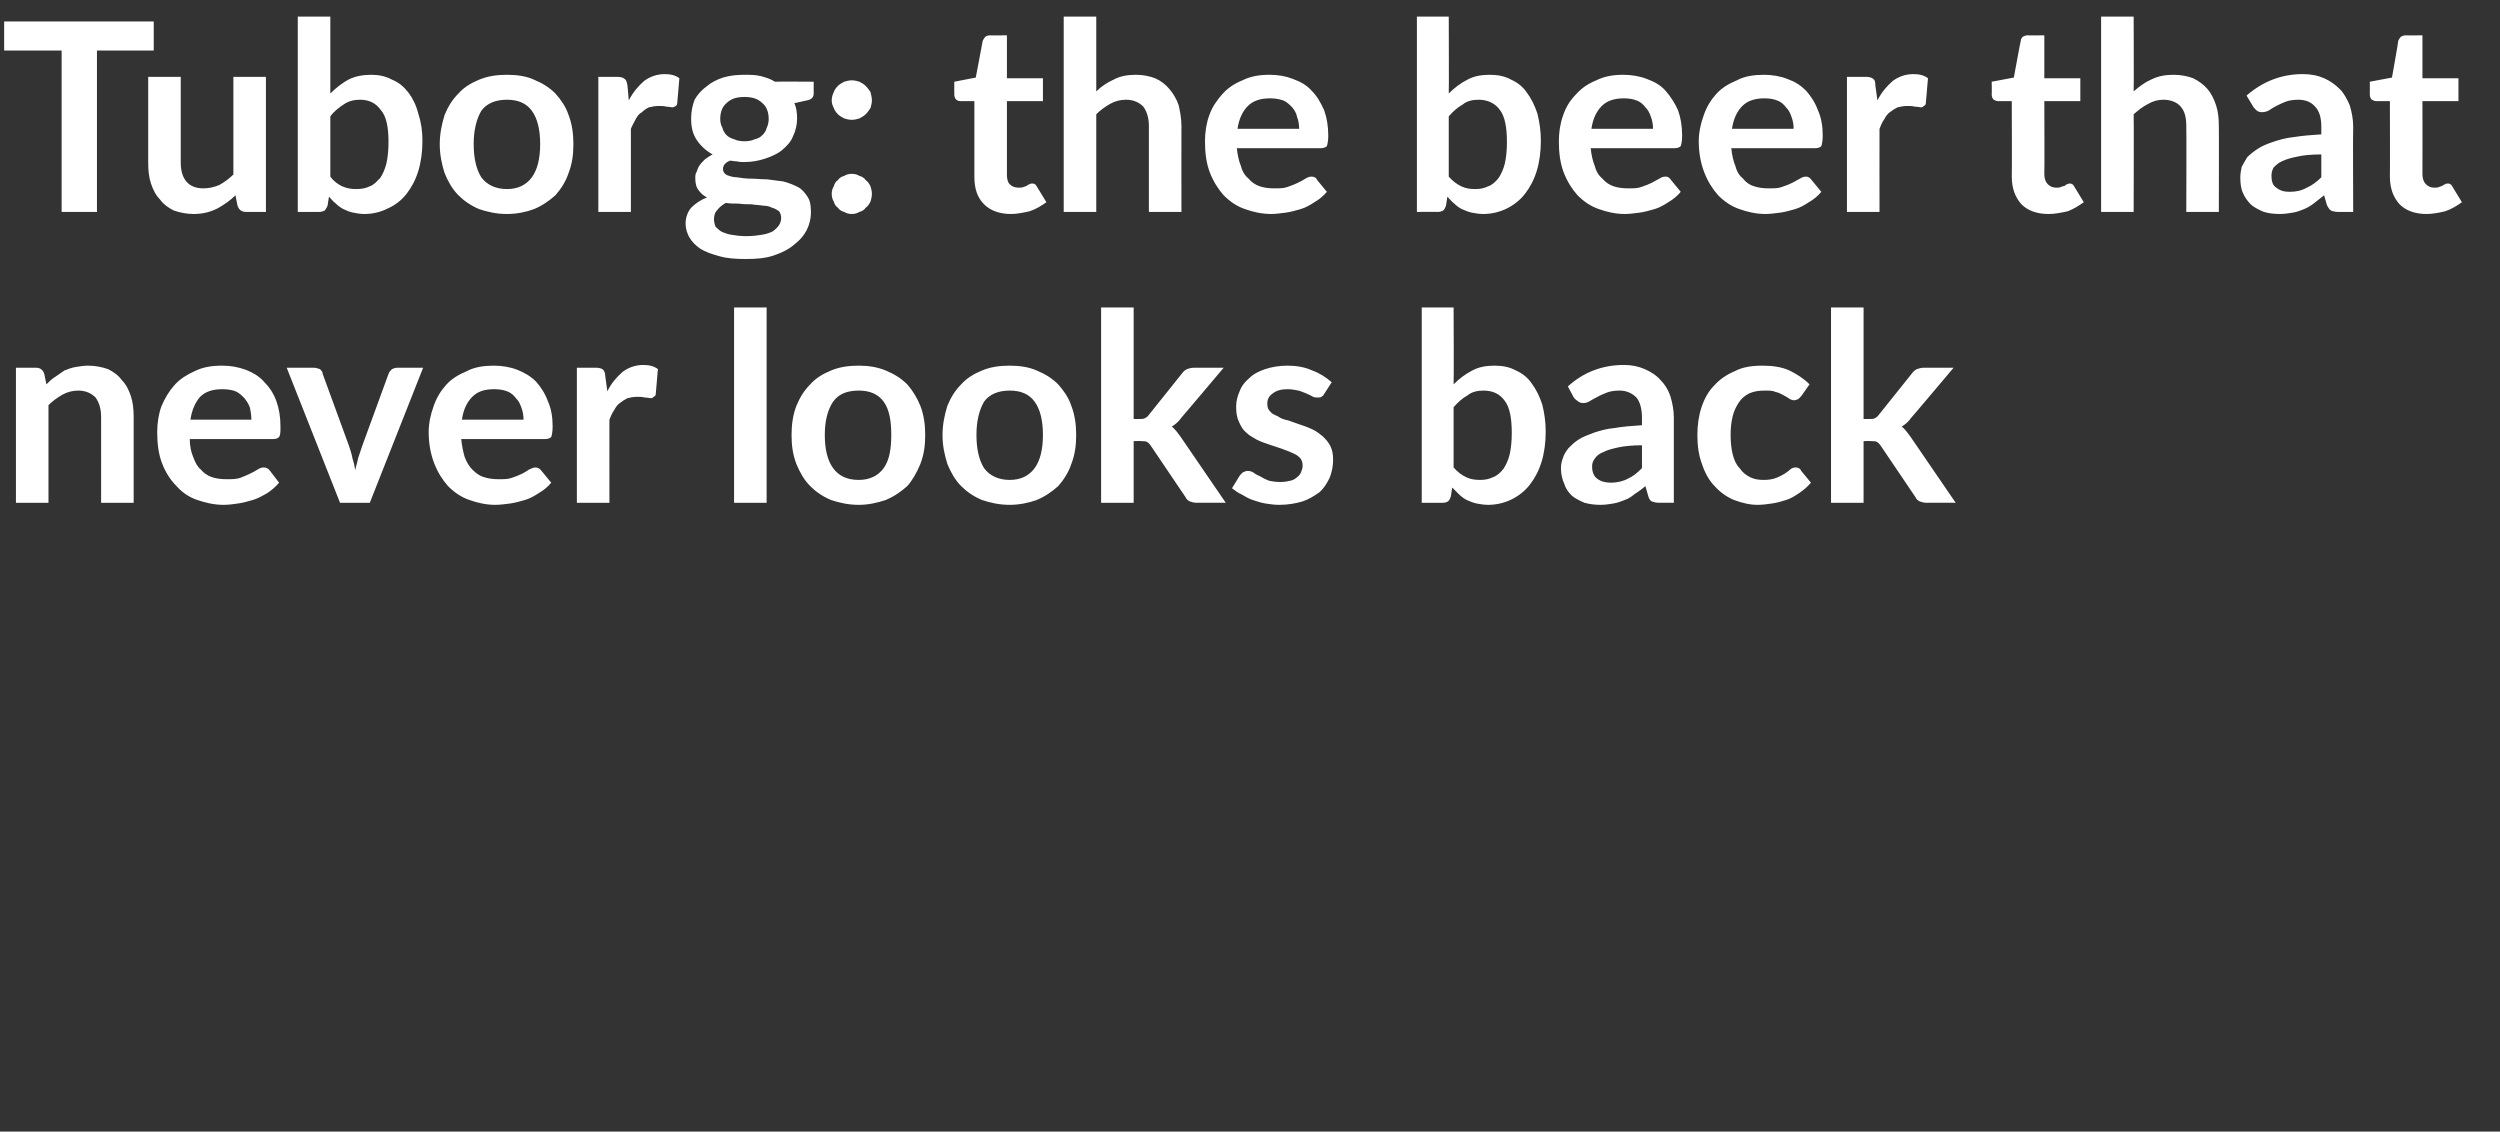 <?xml version="1.0" standalone="no"?><!DOCTYPE svg PUBLIC "-//W3C//DTD SVG 1.1//EN" "http://www.w3.org/Graphics/SVG/1.1/DTD/svg11.dtd"><svg xmlns="http://www.w3.org/2000/svg" version="1.1" width="361px" height="163.4px" viewBox="0 0 361 163.4"><rect x="0" y="0" width="361" height="163.4" fill="#333333" stroke="none"/>  <desc>Tuborg the beer that never looks back</desc>  <defs/>  <g id="Polygon8563">    <path d="M 6.7 55.5 C 7.1 55.1 7.5 54.7 8 54.4 C 8.4 54.1 8.9 53.8 9.3 53.5 C 9.8 53.3 10.3 53.1 10.9 53 C 11.5 52.9 12.1 52.8 12.7 52.8 C 13.8 52.8 14.7 53 15.6 53.3 C 16.4 53.7 17.1 54.2 17.6 54.9 C 18.2 55.5 18.6 56.3 18.9 57.2 C 19.2 58.1 19.3 59.1 19.3 60.2 C 19.3 60.18 19.3 72.6 19.3 72.6 L 14.6 72.6 C 14.6 72.6 14.61 60.18 14.6 60.2 C 14.6 59 14.3 58.1 13.8 57.4 C 13.2 56.8 12.4 56.4 11.3 56.4 C 10.5 56.4 9.7 56.6 9 57 C 8.3 57.4 7.6 57.9 7 58.5 C 7.01 58.49 7 72.6 7 72.6 L 2.3 72.6 L 2.3 53.1 C 2.3 53.1 5.19 53.1 5.2 53.1 C 5.8 53.1 6.2 53.4 6.4 54 C 6.4 54 6.7 55.5 6.7 55.5 Z M 36.3 60.6 C 36.3 60 36.2 59.4 36.1 58.9 C 35.9 58.3 35.6 57.9 35.3 57.5 C 34.9 57.1 34.5 56.7 34 56.5 C 33.5 56.3 32.8 56.2 32.1 56.2 C 30.8 56.2 29.7 56.5 28.9 57.3 C 28.2 58.1 27.7 59.2 27.5 60.6 C 27.5 60.6 36.3 60.6 36.3 60.6 Z M 27.4 63.4 C 27.4 64.4 27.6 65.3 27.9 66 C 28.2 66.8 28.5 67.4 29 67.8 C 29.4 68.3 30 68.7 30.6 68.9 C 31.2 69.1 31.9 69.2 32.7 69.2 C 33.5 69.2 34.1 69.2 34.7 69 C 35.2 68.8 35.7 68.6 36.1 68.4 C 36.5 68.2 36.9 68 37.2 67.8 C 37.5 67.6 37.8 67.5 38.1 67.5 C 38.5 67.5 38.8 67.7 39 68 C 39 68 40.3 69.7 40.3 69.7 C 39.8 70.3 39.2 70.8 38.6 71.2 C 37.9 71.6 37.2 72 36.5 72.2 C 35.8 72.4 35.1 72.6 34.4 72.7 C 33.7 72.8 33 72.9 32.3 72.9 C 30.9 72.9 29.7 72.6 28.5 72.2 C 27.3 71.8 26.3 71.1 25.5 70.2 C 24.6 69.3 23.9 68.2 23.4 66.9 C 22.9 65.6 22.7 64.1 22.7 62.4 C 22.7 61.1 22.9 59.8 23.3 58.7 C 23.8 57.5 24.4 56.5 25.2 55.6 C 26 54.7 27 54.1 28.1 53.6 C 29.3 53 30.6 52.8 32.1 52.8 C 33.3 52.8 34.4 53 35.5 53.4 C 36.5 53.8 37.4 54.3 38.1 55.1 C 38.9 55.9 39.5 56.8 39.9 57.9 C 40.3 59 40.5 60.2 40.5 61.6 C 40.5 62.3 40.5 62.8 40.3 63.1 C 40.1 63.3 39.9 63.4 39.4 63.4 C 39.4 63.4 27.4 63.4 27.4 63.4 Z M 61.1 53.1 L 53.4 72.6 L 49.1 72.6 L 41.4 53.1 C 41.4 53.1 45.28 53.1 45.3 53.1 C 45.6 53.1 45.9 53.2 46.2 53.3 C 46.4 53.5 46.6 53.7 46.6 54 C 46.6 54 50.4 64.4 50.4 64.4 C 50.6 65 50.8 65.6 50.9 66.2 C 51.1 66.8 51.2 67.3 51.3 67.9 C 51.4 67.3 51.6 66.8 51.7 66.2 C 51.9 65.6 52.1 65 52.3 64.4 C 52.3 64.4 56.1 54 56.1 54 C 56.2 53.7 56.4 53.5 56.6 53.3 C 56.8 53.2 57.1 53.1 57.4 53.1 C 57.42 53.1 61.1 53.1 61.1 53.1 Z M 75.6 60.6 C 75.6 60 75.5 59.4 75.3 58.9 C 75.1 58.3 74.9 57.9 74.5 57.5 C 74.2 57.1 73.8 56.7 73.2 56.5 C 72.7 56.3 72.1 56.2 71.4 56.2 C 70 56.2 69 56.5 68.2 57.3 C 67.4 58.1 66.9 59.2 66.7 60.6 C 66.7 60.6 75.6 60.6 75.6 60.6 Z M 66.6 63.4 C 66.7 64.4 66.9 65.3 67.1 66 C 67.4 66.8 67.8 67.4 68.2 67.8 C 68.7 68.3 69.2 68.7 69.9 68.9 C 70.5 69.1 71.2 69.2 72 69.2 C 72.7 69.2 73.4 69.2 73.9 69 C 74.5 68.8 75 68.6 75.4 68.4 C 75.8 68.2 76.1 68 76.4 67.8 C 76.8 67.6 77.1 67.5 77.3 67.5 C 77.7 67.5 78 67.7 78.2 68 C 78.2 68 79.6 69.7 79.6 69.7 C 79.1 70.3 78.5 70.8 77.8 71.2 C 77.2 71.6 76.5 72 75.8 72.2 C 75.1 72.4 74.4 72.6 73.7 72.7 C 72.9 72.8 72.2 72.9 71.5 72.9 C 70.2 72.9 68.9 72.6 67.8 72.2 C 66.6 71.8 65.6 71.1 64.7 70.2 C 63.9 69.3 63.2 68.2 62.7 66.9 C 62.2 65.6 61.9 64.1 61.9 62.4 C 61.9 61.1 62.2 59.8 62.6 58.7 C 63 57.5 63.6 56.5 64.4 55.6 C 65.2 54.7 66.2 54.1 67.4 53.6 C 68.5 53 69.9 52.8 71.3 52.8 C 72.5 52.8 73.7 53 74.7 53.4 C 75.7 53.8 76.6 54.3 77.4 55.1 C 78.1 55.9 78.7 56.8 79.1 57.9 C 79.6 59 79.8 60.2 79.8 61.6 C 79.8 62.3 79.7 62.8 79.6 63.1 C 79.4 63.3 79.1 63.4 78.7 63.4 C 78.7 63.4 66.6 63.4 66.6 63.4 Z M 87.7 56.5 C 88.3 55.3 89.1 54.4 89.9 53.7 C 90.7 53.1 91.7 52.7 92.9 52.7 C 93.8 52.7 94.5 52.9 95 53.3 C 95 53.3 94.7 56.8 94.7 56.8 C 94.7 57.1 94.6 57.2 94.4 57.3 C 94.3 57.4 94.2 57.5 94 57.5 C 93.8 57.5 93.5 57.4 93.1 57.4 C 92.7 57.3 92.4 57.3 92 57.3 C 91.5 57.3 91 57.4 90.6 57.5 C 90.2 57.7 89.9 57.9 89.5 58.2 C 89.2 58.4 88.9 58.8 88.7 59.2 C 88.4 59.6 88.2 60.1 88 60.6 C 87.99 60.58 88 72.6 88 72.6 L 83.3 72.6 L 83.3 53.1 C 83.3 53.1 86.05 53.1 86.1 53.1 C 86.5 53.1 86.9 53.2 87.1 53.4 C 87.2 53.5 87.4 53.8 87.4 54.3 C 87.4 54.3 87.7 56.5 87.7 56.5 Z M 110.7 44.4 L 110.7 72.6 L 106 72.6 L 106 44.4 L 110.7 44.4 Z M 124 52.8 C 125.4 52.8 126.7 53 127.9 53.5 C 129.1 54 130.1 54.6 131 55.5 C 131.8 56.4 132.4 57.4 132.9 58.6 C 133.4 59.9 133.6 61.3 133.6 62.8 C 133.6 64.4 133.4 65.7 132.9 67 C 132.4 68.2 131.8 69.3 131 70.2 C 130.1 71 129.1 71.7 127.9 72.2 C 126.7 72.6 125.4 72.9 124 72.9 C 122.5 72.9 121.2 72.6 120 72.2 C 118.8 71.7 117.8 71 117 70.2 C 116.1 69.3 115.5 68.2 115 67 C 114.5 65.7 114.3 64.4 114.3 62.8 C 114.3 61.3 114.5 59.9 115 58.6 C 115.5 57.4 116.1 56.4 117 55.5 C 117.8 54.6 118.8 54 120 53.5 C 121.2 53 122.5 52.8 124 52.8 Z M 124 69.3 C 125.6 69.3 126.8 68.7 127.6 67.6 C 128.4 66.5 128.7 64.9 128.7 62.8 C 128.7 60.7 128.4 59.1 127.6 58 C 126.8 56.9 125.6 56.4 124 56.4 C 122.3 56.4 121.1 56.9 120.3 58 C 119.5 59.2 119.1 60.8 119.1 62.8 C 119.1 64.9 119.5 66.5 120.3 67.6 C 121.1 68.7 122.3 69.3 124 69.3 Z M 145.8 52.8 C 147.2 52.8 148.6 53 149.7 53.5 C 150.9 54 151.9 54.6 152.8 55.5 C 153.6 56.4 154.3 57.4 154.7 58.6 C 155.2 59.9 155.4 61.3 155.4 62.8 C 155.4 64.4 155.2 65.7 154.7 67 C 154.3 68.2 153.6 69.3 152.8 70.2 C 151.9 71 150.9 71.7 149.7 72.2 C 148.6 72.6 147.2 72.9 145.8 72.9 C 144.3 72.9 143 72.6 141.8 72.2 C 140.6 71.7 139.6 71 138.8 70.2 C 137.9 69.3 137.3 68.2 136.8 67 C 136.4 65.7 136.1 64.4 136.1 62.8 C 136.1 61.3 136.4 59.9 136.8 58.6 C 137.3 57.4 137.9 56.4 138.8 55.5 C 139.6 54.6 140.6 54 141.8 53.5 C 143 53 144.3 52.8 145.8 52.8 Z M 145.8 69.3 C 147.4 69.3 148.6 68.7 149.4 67.6 C 150.2 66.5 150.6 64.9 150.6 62.8 C 150.6 60.7 150.2 59.1 149.4 58 C 148.6 56.9 147.4 56.4 145.8 56.4 C 144.2 56.4 142.9 56.9 142.1 58 C 141.4 59.2 141 60.8 141 62.8 C 141 64.9 141.4 66.5 142.1 67.6 C 142.9 68.7 144.2 69.3 145.8 69.3 Z M 163.7 44.4 L 163.7 60.5 C 163.7 60.5 164.58 60.52 164.6 60.5 C 164.9 60.5 165.1 60.5 165.3 60.4 C 165.5 60.3 165.7 60.2 165.9 59.9 C 165.9 59.9 170.7 53.9 170.7 53.9 C 170.9 53.6 171.2 53.4 171.4 53.3 C 171.7 53.2 172 53.1 172.4 53.1 C 172.37 53.1 176.7 53.1 176.7 53.1 C 176.7 53.1 170.6 60.33 170.6 60.3 C 170.2 60.9 169.7 61.3 169.2 61.6 C 169.5 61.8 169.7 62.1 169.9 62.3 C 170.1 62.6 170.3 62.8 170.5 63.1 C 170.51 63.13 177 72.6 177 72.6 C 177 72.6 172.77 72.59 172.8 72.6 C 172.4 72.6 172.1 72.5 171.8 72.4 C 171.6 72.3 171.3 72.1 171.2 71.8 C 171.2 71.8 166.2 64.4 166.2 64.4 C 166 64.1 165.8 63.9 165.6 63.8 C 165.4 63.7 165.1 63.7 164.8 63.7 C 164.77 63.66 163.7 63.7 163.7 63.7 L 163.7 72.6 L 159 72.6 L 159 44.4 L 163.7 44.4 Z M 191.2 56.9 C 191.1 57.1 191 57.2 190.8 57.3 C 190.7 57.4 190.5 57.4 190.3 57.4 C 190.1 57.4 189.8 57.4 189.6 57.3 C 189.3 57.1 189 57 188.6 56.8 C 188.3 56.7 187.9 56.5 187.5 56.4 C 187 56.3 186.5 56.2 185.9 56.2 C 185 56.2 184.3 56.4 183.8 56.8 C 183.2 57.2 183 57.7 183 58.3 C 183 58.8 183.1 59.1 183.4 59.4 C 183.6 59.7 184 59.9 184.5 60.1 C 184.9 60.4 185.4 60.6 186 60.7 C 186.6 60.9 187.1 61.1 187.7 61.3 C 188.3 61.5 188.9 61.7 189.5 62 C 190 62.2 190.5 62.6 191 63 C 191.4 63.4 191.8 63.8 192.1 64.4 C 192.4 65 192.5 65.6 192.5 66.4 C 192.5 67.4 192.3 68.2 192 69 C 191.6 69.8 191.2 70.5 190.5 71.1 C 189.8 71.6 189 72.1 188.1 72.4 C 187.1 72.7 186 72.9 184.7 72.9 C 184 72.9 183.4 72.8 182.7 72.7 C 182.1 72.6 181.5 72.4 180.9 72.2 C 180.3 72 179.8 71.7 179.3 71.4 C 178.8 71.2 178.3 70.8 177.9 70.5 C 177.9 70.5 179 68.7 179 68.7 C 179.2 68.5 179.3 68.3 179.5 68.2 C 179.7 68.1 179.9 68 180.2 68 C 180.5 68 180.8 68.1 181.1 68.3 C 181.3 68.5 181.6 68.6 182 68.8 C 182.3 69 182.7 69.2 183.2 69.4 C 183.6 69.5 184.2 69.6 184.9 69.6 C 185.5 69.6 186 69.5 186.4 69.4 C 186.8 69.3 187.1 69.1 187.3 68.9 C 187.6 68.7 187.8 68.4 187.9 68.1 C 188 67.8 188.1 67.6 188.1 67.3 C 188.1 66.8 188 66.4 187.7 66.1 C 187.4 65.8 187.1 65.6 186.6 65.4 C 186.2 65.2 185.6 65 185.1 64.8 C 184.5 64.6 183.9 64.4 183.3 64.2 C 182.7 64 182.1 63.8 181.5 63.5 C 181 63.2 180.4 62.9 180 62.5 C 179.5 62.1 179.2 61.6 178.9 60.9 C 178.6 60.3 178.5 59.6 178.5 58.7 C 178.5 57.9 178.7 57.2 179 56.5 C 179.3 55.7 179.8 55.1 180.4 54.6 C 181 54 181.8 53.6 182.7 53.3 C 183.6 53 184.7 52.8 185.9 52.8 C 187.2 52.8 188.4 53 189.5 53.5 C 190.6 53.9 191.5 54.5 192.3 55.2 C 192.3 55.2 191.2 56.9 191.2 56.9 Z M 209.9 67.5 C 210.5 68.2 211.1 68.6 211.7 68.9 C 212.3 69.2 213 69.3 213.7 69.3 C 214.4 69.3 215 69.2 215.6 68.9 C 216.2 68.7 216.7 68.2 217.1 67.7 C 217.5 67.1 217.8 66.4 218 65.6 C 218.2 64.7 218.3 63.7 218.3 62.5 C 218.3 60.4 218 58.8 217.3 57.9 C 216.6 56.9 215.6 56.4 214.2 56.4 C 213.3 56.4 212.5 56.6 211.9 57.1 C 211.2 57.5 210.6 58 209.9 58.8 C 209.9 58.8 209.9 67.5 209.9 67.5 Z M 209.9 55.5 C 210.7 54.7 211.6 54 212.6 53.5 C 213.5 53 214.6 52.8 215.8 52.8 C 217 52.8 218 53 218.9 53.5 C 219.8 53.9 220.6 54.5 221.2 55.4 C 221.8 56.2 222.3 57.2 222.7 58.4 C 223 59.6 223.2 60.9 223.2 62.3 C 223.2 63.9 223 65.4 222.6 66.7 C 222.2 68 221.6 69.1 220.9 70 C 220.2 70.9 219.3 71.6 218.3 72.1 C 217.3 72.6 216.1 72.9 214.9 72.9 C 214.3 72.9 213.7 72.8 213.2 72.7 C 212.7 72.6 212.3 72.4 211.8 72.2 C 211.4 72 211 71.7 210.7 71.4 C 210.4 71.1 210 70.7 209.7 70.4 C 209.7 70.4 209.5 71.7 209.5 71.7 C 209.4 72 209.3 72.2 209.1 72.4 C 208.9 72.5 208.7 72.6 208.4 72.6 C 208.35 72.59 205.3 72.6 205.3 72.6 L 205.3 44.4 L 209.9 44.4 C 209.9 44.4 209.95 55.49 209.9 55.5 Z M 237.1 64.3 C 235.8 64.3 234.6 64.4 233.7 64.6 C 232.8 64.8 232 65 231.5 65.3 C 230.9 65.5 230.5 65.9 230.3 66.2 C 230 66.6 229.9 66.9 229.9 67.4 C 229.9 68.2 230.2 68.8 230.6 69.1 C 231.1 69.5 231.8 69.7 232.6 69.7 C 233.5 69.7 234.4 69.5 235.1 69.1 C 235.8 68.8 236.4 68.3 237.1 67.6 C 237.1 67.6 237.1 64.3 237.1 64.3 Z M 226.4 55.8 C 228.6 53.8 231.3 52.7 234.5 52.7 C 235.6 52.7 236.6 52.9 237.5 53.3 C 238.4 53.7 239.2 54.2 239.8 54.9 C 240.4 55.5 240.9 56.3 241.2 57.2 C 241.5 58.2 241.7 59.2 241.7 60.3 C 241.7 60.28 241.7 72.6 241.7 72.6 C 241.7 72.6 239.57 72.59 239.6 72.6 C 239.1 72.6 238.8 72.5 238.5 72.4 C 238.3 72.3 238.1 72 238 71.6 C 238 71.6 237.6 70.2 237.6 70.2 C 237.1 70.6 236.6 71 236.1 71.3 C 235.6 71.7 235.2 72 234.6 72.2 C 234.1 72.4 233.6 72.6 233 72.7 C 232.4 72.8 231.8 72.9 231.1 72.9 C 230.3 72.9 229.5 72.8 228.8 72.6 C 228.1 72.3 227.5 72 227 71.6 C 226.5 71.1 226.1 70.6 225.9 69.9 C 225.6 69.3 225.4 68.5 225.4 67.6 C 225.4 67.1 225.5 66.6 225.7 66.1 C 225.8 65.7 226.1 65.2 226.5 64.7 C 226.9 64.3 227.3 63.9 227.9 63.5 C 228.5 63.1 229.3 62.8 230.1 62.5 C 231 62.2 232 61.9 233.2 61.8 C 234.3 61.6 235.6 61.5 237.1 61.4 C 237.1 61.4 237.1 60.3 237.1 60.3 C 237.1 59 236.8 58 236.3 57.4 C 235.7 56.8 234.9 56.4 233.9 56.4 C 233.1 56.4 232.5 56.5 232 56.7 C 231.5 56.9 231 57.1 230.7 57.3 C 230.3 57.5 229.9 57.7 229.6 57.9 C 229.3 58.1 229 58.2 228.6 58.2 C 228.3 58.2 228 58.1 227.8 57.9 C 227.5 57.7 227.3 57.5 227.2 57.3 C 227.2 57.3 226.4 55.8 226.4 55.8 Z M 260.1 57.2 C 259.9 57.4 259.8 57.5 259.7 57.6 C 259.5 57.7 259.3 57.8 259.1 57.8 C 258.8 57.8 258.6 57.7 258.4 57.6 C 258.2 57.4 257.9 57.3 257.6 57.1 C 257.2 56.9 256.9 56.7 256.4 56.6 C 256 56.4 255.5 56.4 254.8 56.4 C 254 56.4 253.3 56.5 252.6 56.8 C 252 57.1 251.5 57.5 251.1 58.1 C 250.7 58.7 250.4 59.3 250.2 60.1 C 250 60.9 249.9 61.8 249.9 62.8 C 249.9 63.8 250 64.8 250.2 65.6 C 250.4 66.4 250.7 67.1 251.2 67.6 C 251.6 68.2 252.1 68.6 252.7 68.9 C 253.3 69.2 253.9 69.3 254.7 69.3 C 255.4 69.3 256 69.2 256.5 69 C 257 68.8 257.4 68.6 257.7 68.4 C 258 68.2 258.3 68 258.5 67.8 C 258.7 67.6 259 67.5 259.3 67.5 C 259.7 67.5 260 67.7 260.1 68 C 260.1 68 261.5 69.7 261.5 69.7 C 261 70.3 260.4 70.8 259.8 71.2 C 259.2 71.6 258.6 72 257.9 72.2 C 257.3 72.4 256.6 72.6 255.9 72.7 C 255.2 72.8 254.5 72.9 253.8 72.9 C 252.6 72.9 251.5 72.6 250.4 72.2 C 249.4 71.8 248.4 71.1 247.6 70.2 C 246.8 69.4 246.2 68.3 245.8 67.1 C 245.3 65.8 245.1 64.4 245.1 62.8 C 245.1 61.4 245.3 60 245.7 58.8 C 246.1 57.6 246.7 56.5 247.5 55.7 C 248.3 54.8 249.3 54.1 250.5 53.6 C 251.6 53 253 52.8 254.5 52.8 C 256 52.8 257.3 53 258.4 53.5 C 259.4 54 260.4 54.6 261.3 55.5 C 261.3 55.5 260.1 57.2 260.1 57.2 Z M 269.1 44.4 L 269.1 60.5 C 269.1 60.5 269.99 60.52 270 60.5 C 270.3 60.5 270.6 60.5 270.7 60.4 C 270.9 60.3 271.1 60.2 271.3 59.9 C 271.3 59.9 276.1 53.9 276.1 53.9 C 276.3 53.6 276.6 53.4 276.8 53.3 C 277.1 53.2 277.4 53.1 277.8 53.1 C 277.78 53.1 282.1 53.1 282.1 53.1 C 282.1 53.1 276.01 60.33 276 60.3 C 275.6 60.9 275.1 61.3 274.6 61.6 C 274.9 61.8 275.1 62.1 275.3 62.3 C 275.5 62.6 275.7 62.8 275.9 63.1 C 275.92 63.13 282.4 72.6 282.4 72.6 C 282.4 72.6 278.18 72.59 278.2 72.6 C 277.8 72.6 277.5 72.5 277.2 72.4 C 277 72.3 276.7 72.1 276.6 71.8 C 276.6 71.8 271.6 64.4 271.6 64.4 C 271.4 64.1 271.2 63.9 271 63.8 C 270.8 63.7 270.6 63.7 270.2 63.7 C 270.18 63.66 269.1 63.7 269.1 63.7 L 269.1 72.6 L 264.4 72.6 L 264.4 44.4 L 269.1 44.4 Z " stroke="none" fill="#fff"/>  </g>  <g id="Polygon8562">    <path d="M 22.2 7.3 L 14 7.3 L 14 30.6 L 8.9 30.6 L 8.9 7.3 L 0.6 7.3 L 0.6 3.1 L 22.2 3.1 L 22.2 7.3 Z M 38.4 11.1 L 38.4 30.6 C 38.4 30.6 35.51 30.59 35.5 30.6 C 34.9 30.6 34.5 30.3 34.3 29.7 C 34.3 29.7 34 28.2 34 28.2 C 33.2 29 32.3 29.6 31.4 30.1 C 30.4 30.6 29.3 30.9 28 30.9 C 26.9 30.9 26 30.7 25.1 30.4 C 24.3 30 23.6 29.5 23.1 28.8 C 22.5 28.2 22.1 27.4 21.8 26.5 C 21.5 25.6 21.4 24.6 21.4 23.5 C 21.39 23.48 21.4 11.1 21.4 11.1 L 26.1 11.1 C 26.1 11.1 26.09 23.48 26.1 23.5 C 26.1 24.7 26.4 25.6 26.9 26.2 C 27.5 26.9 28.3 27.2 29.4 27.2 C 30.2 27.2 31 27 31.7 26.7 C 32.4 26.3 33.1 25.8 33.7 25.2 C 33.69 25.19 33.7 11.1 33.7 11.1 L 38.4 11.1 Z M 47.7 25.5 C 48.2 26.2 48.8 26.6 49.4 26.9 C 50.1 27.2 50.7 27.3 51.4 27.3 C 52.2 27.3 52.8 27.2 53.4 26.9 C 54 26.7 54.4 26.2 54.9 25.7 C 55.3 25.1 55.6 24.4 55.8 23.6 C 56 22.7 56.1 21.7 56.1 20.5 C 56.1 18.4 55.8 16.8 55 15.9 C 54.3 14.9 53.3 14.4 52 14.4 C 51.1 14.4 50.3 14.6 49.6 15.1 C 49 15.5 48.3 16 47.7 16.8 C 47.7 16.8 47.7 25.5 47.7 25.5 Z M 47.7 13.5 C 48.5 12.7 49.4 12 50.3 11.5 C 51.3 11 52.4 10.8 53.6 10.8 C 54.7 10.8 55.7 11 56.6 11.5 C 57.6 11.9 58.3 12.5 59 13.4 C 59.6 14.2 60.1 15.2 60.4 16.4 C 60.8 17.6 61 18.9 61 20.3 C 61 21.9 60.8 23.4 60.4 24.7 C 60 26 59.4 27.1 58.7 28 C 58 28.9 57.1 29.6 56 30.1 C 55 30.6 53.9 30.9 52.6 30.9 C 52 30.9 51.5 30.8 51 30.7 C 50.5 30.6 50 30.4 49.6 30.2 C 49.2 30 48.8 29.7 48.5 29.4 C 48.1 29.1 47.8 28.7 47.5 28.4 C 47.5 28.4 47.3 29.7 47.3 29.7 C 47.2 30 47 30.2 46.9 30.4 C 46.7 30.5 46.4 30.6 46.1 30.6 C 46.11 30.59 43 30.6 43 30.6 L 43 2.4 L 47.7 2.4 C 47.7 2.4 47.71 13.49 47.7 13.5 Z M 73.2 10.8 C 74.7 10.8 76 11 77.1 11.5 C 78.3 12 79.3 12.6 80.2 13.5 C 81 14.4 81.7 15.4 82.1 16.6 C 82.6 17.9 82.8 19.3 82.8 20.8 C 82.8 22.4 82.6 23.7 82.1 25 C 81.7 26.2 81 27.3 80.2 28.2 C 79.3 29 78.3 29.7 77.1 30.2 C 76 30.6 74.7 30.9 73.2 30.9 C 71.7 30.9 70.4 30.6 69.2 30.2 C 68 29.7 67 29 66.2 28.2 C 65.3 27.3 64.7 26.2 64.2 25 C 63.8 23.7 63.5 22.4 63.5 20.8 C 63.5 19.3 63.8 17.9 64.2 16.6 C 64.7 15.4 65.3 14.4 66.2 13.5 C 67 12.6 68 12 69.2 11.5 C 70.4 11 71.7 10.8 73.2 10.8 Z M 73.2 27.3 C 74.8 27.3 76 26.7 76.8 25.6 C 77.6 24.5 78 22.9 78 20.8 C 78 18.7 77.6 17.1 76.8 16 C 76 14.9 74.8 14.4 73.2 14.4 C 71.6 14.4 70.3 14.9 69.5 16 C 68.8 17.2 68.4 18.8 68.4 20.8 C 68.4 22.9 68.8 24.5 69.5 25.6 C 70.3 26.7 71.6 27.3 73.2 27.3 Z M 90.8 14.5 C 91.4 13.3 92.2 12.4 93 11.7 C 93.8 11.1 94.8 10.7 96 10.7 C 96.9 10.7 97.6 10.9 98.1 11.3 C 98.1 11.3 97.8 14.8 97.8 14.8 C 97.8 15.1 97.7 15.2 97.6 15.3 C 97.4 15.4 97.3 15.5 97.1 15.5 C 96.9 15.5 96.6 15.4 96.2 15.4 C 95.9 15.3 95.5 15.3 95.1 15.3 C 94.6 15.3 94.2 15.4 93.7 15.5 C 93.3 15.7 93 15.9 92.7 16.2 C 92.3 16.4 92 16.8 91.8 17.2 C 91.6 17.6 91.3 18.1 91.1 18.6 C 91.1 18.58 91.1 30.6 91.1 30.6 L 86.4 30.6 L 86.4 11.1 C 86.4 11.1 89.17 11.1 89.2 11.1 C 89.6 11.1 90 11.2 90.2 11.4 C 90.4 11.5 90.5 11.8 90.6 12.3 C 90.6 12.3 90.8 14.5 90.8 14.5 Z M 107.5 20.4 C 108.1 20.4 108.6 20.3 109 20.1 C 109.5 20 109.8 19.8 110.1 19.5 C 110.4 19.2 110.6 18.9 110.7 18.5 C 110.9 18.1 111 17.6 111 17.2 C 111 16.2 110.7 15.4 110.1 14.9 C 109.5 14.3 108.7 14 107.5 14 C 106.3 14 105.5 14.3 104.9 14.9 C 104.3 15.4 104 16.2 104 17.2 C 104 17.6 104.1 18.1 104.3 18.4 C 104.4 18.8 104.6 19.2 104.9 19.5 C 105.2 19.8 105.6 20 106 20.1 C 106.4 20.3 106.9 20.4 107.5 20.4 Z M 112.8 31.5 C 112.8 31.1 112.7 30.8 112.5 30.5 C 112.2 30.3 111.9 30.1 111.5 30 C 111.1 29.8 110.7 29.7 110.2 29.7 C 109.6 29.6 109.1 29.6 108.5 29.5 C 107.9 29.5 107.3 29.5 106.7 29.4 C 106 29.4 105.4 29.4 104.8 29.3 C 104.3 29.6 103.9 29.9 103.6 30.3 C 103.2 30.7 103.1 31.2 103.1 31.7 C 103.1 32 103.2 32.4 103.3 32.7 C 103.5 32.9 103.8 33.2 104.1 33.4 C 104.5 33.6 105 33.8 105.6 33.9 C 106.2 34 106.9 34.1 107.8 34.1 C 108.7 34.1 109.4 34 110 33.9 C 110.7 33.8 111.2 33.6 111.6 33.4 C 112 33.1 112.3 32.8 112.5 32.5 C 112.7 32.2 112.8 31.8 112.8 31.5 Z M 117.5 11.8 C 117.5 11.8 117.48 13.51 117.5 13.5 C 117.5 14.1 117.1 14.4 116.5 14.5 C 116.5 14.5 114.7 14.9 114.7 14.9 C 115 15.5 115.1 16.3 115.1 17.1 C 115.1 18 114.9 18.9 114.5 19.7 C 114.2 20.5 113.6 21.1 112.9 21.7 C 112.3 22.2 111.4 22.6 110.5 22.9 C 109.6 23.2 108.6 23.4 107.5 23.4 C 107.1 23.4 106.8 23.4 106.4 23.3 C 106 23.3 105.7 23.2 105.4 23.2 C 104.7 23.5 104.4 23.9 104.4 24.4 C 104.4 24.8 104.6 25.1 105 25.3 C 105.3 25.4 105.8 25.6 106.4 25.6 C 107 25.7 107.7 25.8 108.5 25.8 C 109.2 25.8 110 25.9 110.8 25.9 C 111.6 26 112.4 26.1 113.1 26.2 C 113.9 26.4 114.6 26.7 115.2 27 C 115.8 27.3 116.2 27.8 116.6 28.4 C 117 29 117.1 29.7 117.1 30.7 C 117.1 31.5 116.9 32.4 116.5 33.2 C 116.1 34 115.5 34.7 114.7 35.3 C 113.9 36 112.9 36.5 111.7 36.9 C 110.5 37.3 109.2 37.4 107.7 37.4 C 106.2 37.4 104.9 37.3 103.9 37 C 102.8 36.7 101.9 36.4 101.1 35.9 C 100.4 35.4 99.9 34.9 99.5 34.2 C 99.2 33.6 99 33 99 32.3 C 99 31.4 99.3 30.6 99.8 30 C 100.4 29.4 101.1 28.9 102.1 28.5 C 101.6 28.3 101.2 27.9 100.9 27.5 C 100.5 27 100.4 26.4 100.4 25.7 C 100.4 25.4 100.4 25.1 100.6 24.8 C 100.7 24.5 100.8 24.2 101 23.9 C 101.2 23.6 101.5 23.3 101.8 23 C 102.1 22.8 102.5 22.5 102.9 22.3 C 102 21.8 101.2 21.1 100.6 20.2 C 100 19.3 99.8 18.3 99.8 17.1 C 99.8 16.1 100 15.2 100.3 14.4 C 100.7 13.7 101.3 13 102 12.5 C 102.7 11.9 103.5 11.5 104.4 11.2 C 105.4 10.9 106.4 10.8 107.5 10.8 C 108.3 10.8 109.1 10.8 109.9 11 C 110.6 11.2 111.3 11.4 111.9 11.8 C 111.87 11.76 117.5 11.8 117.5 11.8 Z M 120.1 28 C 120.1 27.6 120.2 27.2 120.4 26.9 C 120.5 26.5 120.7 26.2 121 26 C 121.2 25.7 121.5 25.5 121.9 25.4 C 122.2 25.2 122.6 25.1 123 25.1 C 123.4 25.1 123.8 25.2 124.1 25.4 C 124.5 25.5 124.8 25.7 125 26 C 125.3 26.2 125.5 26.5 125.7 26.9 C 125.8 27.2 125.9 27.6 125.9 28 C 125.9 28.4 125.8 28.8 125.7 29.1 C 125.5 29.5 125.3 29.8 125 30 C 124.8 30.3 124.5 30.5 124.1 30.6 C 123.8 30.8 123.4 30.9 123 30.9 C 122.6 30.9 122.2 30.8 121.9 30.6 C 121.5 30.5 121.2 30.3 121 30 C 120.7 29.8 120.5 29.5 120.4 29.1 C 120.2 28.8 120.1 28.4 120.1 28 Z M 120.1 14.5 C 120.1 14.1 120.2 13.7 120.4 13.3 C 120.5 13 120.7 12.7 121 12.4 C 121.2 12.2 121.5 12 121.9 11.8 C 122.2 11.7 122.6 11.6 123 11.6 C 123.4 11.6 123.8 11.7 124.1 11.8 C 124.5 12 124.8 12.2 125 12.4 C 125.3 12.7 125.5 13 125.7 13.3 C 125.8 13.7 125.9 14.1 125.9 14.5 C 125.9 14.9 125.8 15.2 125.7 15.6 C 125.5 15.9 125.3 16.2 125 16.5 C 124.8 16.7 124.5 16.9 124.1 17.1 C 123.8 17.2 123.4 17.3 123 17.3 C 122.6 17.3 122.2 17.2 121.9 17.1 C 121.5 16.9 121.2 16.7 121 16.5 C 120.7 16.2 120.5 15.9 120.4 15.6 C 120.2 15.2 120.1 14.9 120.1 14.5 Z M 146 30.9 C 144.3 30.9 143 30.4 142.1 29.5 C 141.1 28.5 140.7 27.2 140.7 25.5 C 140.69 25.5 140.7 14.6 140.7 14.6 C 140.7 14.6 138.7 14.61 138.7 14.6 C 138.4 14.6 138.2 14.5 138.1 14.4 C 137.9 14.2 137.8 14 137.8 13.6 C 137.79 13.62 137.8 11.8 137.8 11.8 L 140.9 11.2 C 140.9 11.2 141.91 5.93 141.9 5.9 C 142 5.7 142.1 5.5 142.3 5.3 C 142.4 5.2 142.7 5.1 143 5.1 C 142.95 5.13 145.4 5.1 145.4 5.1 L 145.4 11.3 L 150.6 11.3 L 150.6 14.6 L 145.4 14.6 C 145.4 14.6 145.39 25.17 145.4 25.2 C 145.4 25.8 145.5 26.3 145.8 26.6 C 146.1 26.9 146.5 27.1 147.1 27.1 C 147.3 27.1 147.6 27.1 147.8 27 C 148 26.9 148.2 26.9 148.3 26.8 C 148.4 26.7 148.6 26.6 148.7 26.6 C 148.8 26.5 148.9 26.5 149 26.5 C 149.2 26.5 149.3 26.5 149.4 26.6 C 149.5 26.6 149.6 26.7 149.7 26.9 C 149.7 26.9 151.1 29.2 151.1 29.2 C 150.4 29.7 149.6 30.2 148.7 30.5 C 147.8 30.7 146.9 30.9 146 30.9 Z M 158.3 13.2 C 159 12.5 159.9 11.9 160.8 11.5 C 161.7 11 162.8 10.8 164 10.8 C 165.1 10.8 166 11 166.8 11.3 C 167.7 11.7 168.3 12.2 168.9 12.9 C 169.4 13.5 169.9 14.3 170.2 15.2 C 170.4 16.1 170.6 17.1 170.6 18.2 C 170.58 18.18 170.6 30.6 170.6 30.6 L 165.9 30.6 C 165.9 30.6 165.89 18.18 165.9 18.2 C 165.9 17 165.6 16.1 165.1 15.4 C 164.5 14.8 163.7 14.4 162.6 14.4 C 161.8 14.4 161 14.6 160.3 15 C 159.6 15.4 158.9 15.9 158.3 16.5 C 158.29 16.49 158.3 30.6 158.3 30.6 L 153.6 30.6 L 153.6 2.4 L 158.3 2.4 C 158.3 2.4 158.29 13.19 158.3 13.2 Z M 187.6 18.6 C 187.6 18 187.5 17.4 187.3 16.9 C 187.2 16.3 186.9 15.9 186.6 15.5 C 186.2 15.1 185.8 14.7 185.3 14.5 C 184.7 14.3 184.1 14.2 183.4 14.2 C 182.1 14.2 181 14.5 180.2 15.3 C 179.4 16.1 178.9 17.2 178.7 18.6 C 178.7 18.6 187.6 18.6 187.6 18.6 Z M 178.6 21.4 C 178.7 22.4 178.9 23.3 179.2 24 C 179.4 24.8 179.8 25.4 180.3 25.8 C 180.7 26.3 181.3 26.7 181.9 26.9 C 182.5 27.1 183.2 27.2 184 27.2 C 184.7 27.2 185.4 27.2 185.9 27 C 186.5 26.8 187 26.6 187.4 26.4 C 187.8 26.2 188.2 26 188.5 25.8 C 188.8 25.6 189.1 25.5 189.4 25.5 C 189.8 25.5 190.1 25.7 190.2 26 C 190.2 26 191.6 27.7 191.6 27.7 C 191.1 28.3 190.5 28.8 189.8 29.2 C 189.2 29.6 188.5 30 187.8 30.2 C 187.1 30.4 186.4 30.6 185.7 30.7 C 184.9 30.8 184.2 30.9 183.6 30.9 C 182.2 30.9 180.9 30.6 179.8 30.2 C 178.6 29.8 177.6 29.1 176.7 28.2 C 175.9 27.3 175.2 26.2 174.7 24.9 C 174.2 23.6 174 22.1 174 20.4 C 174 19.1 174.2 17.8 174.6 16.7 C 175 15.5 175.7 14.5 176.5 13.6 C 177.3 12.7 178.2 12.1 179.4 11.6 C 180.6 11 181.9 10.8 183.3 10.8 C 184.6 10.8 185.7 11 186.7 11.4 C 187.8 11.8 188.7 12.3 189.4 13.1 C 190.2 13.9 190.7 14.8 191.2 15.9 C 191.6 17 191.8 18.2 191.8 19.6 C 191.8 20.3 191.7 20.8 191.6 21.1 C 191.4 21.3 191.1 21.4 190.7 21.4 C 190.7 21.4 178.6 21.4 178.6 21.4 Z M 209.2 25.5 C 209.8 26.2 210.4 26.6 211 26.9 C 211.6 27.2 212.3 27.3 213 27.3 C 213.7 27.3 214.3 27.2 214.9 26.9 C 215.5 26.7 216 26.2 216.4 25.7 C 216.8 25.1 217.1 24.4 217.3 23.6 C 217.5 22.7 217.6 21.7 217.6 20.5 C 217.6 18.4 217.3 16.8 216.6 15.9 C 215.9 14.9 214.8 14.4 213.5 14.4 C 212.6 14.4 211.8 14.6 211.2 15.1 C 210.5 15.5 209.9 16 209.2 16.8 C 209.2 16.8 209.2 25.5 209.2 25.5 Z M 209.2 13.5 C 210 12.7 210.9 12 211.9 11.5 C 212.8 11 213.9 10.8 215.1 10.8 C 216.3 10.8 217.3 11 218.2 11.5 C 219.1 11.9 219.9 12.5 220.5 13.4 C 221.1 14.2 221.6 15.2 222 16.4 C 222.3 17.6 222.5 18.9 222.5 20.3 C 222.5 21.9 222.3 23.4 221.9 24.7 C 221.5 26 220.9 27.1 220.2 28 C 219.5 28.9 218.6 29.6 217.6 30.1 C 216.6 30.6 215.4 30.9 214.2 30.9 C 213.6 30.9 213 30.8 212.5 30.7 C 212 30.6 211.6 30.4 211.1 30.2 C 210.7 30 210.3 29.7 210 29.4 C 209.6 29.1 209.3 28.7 209 28.4 C 209 28.4 208.8 29.7 208.8 29.7 C 208.7 30 208.6 30.2 208.4 30.4 C 208.2 30.5 208 30.6 207.6 30.6 C 207.65 30.59 204.6 30.6 204.6 30.6 L 204.6 2.4 L 209.2 2.4 C 209.2 2.4 209.24 13.49 209.2 13.5 Z M 238.7 18.6 C 238.7 18 238.6 17.4 238.4 16.9 C 238.2 16.3 238 15.9 237.6 15.5 C 237.3 15.1 236.9 14.7 236.3 14.5 C 235.8 14.3 235.2 14.2 234.5 14.2 C 233.2 14.2 232.1 14.5 231.3 15.3 C 230.5 16.1 230 17.2 229.8 18.6 C 229.8 18.6 238.7 18.6 238.7 18.6 Z M 229.7 21.4 C 229.8 22.4 230 23.3 230.3 24 C 230.5 24.8 230.9 25.4 231.4 25.8 C 231.8 26.3 232.4 26.7 233 26.9 C 233.6 27.1 234.3 27.2 235.1 27.2 C 235.8 27.2 236.5 27.2 237 27 C 237.6 26.8 238.1 26.6 238.5 26.4 C 238.9 26.2 239.2 26 239.6 25.8 C 239.9 25.6 240.2 25.5 240.5 25.5 C 240.9 25.5 241.1 25.7 241.3 26 C 241.3 26 242.7 27.7 242.7 27.7 C 242.2 28.3 241.6 28.8 240.9 29.2 C 240.3 29.6 239.6 30 238.9 30.2 C 238.2 30.4 237.5 30.6 236.8 30.7 C 236 30.8 235.3 30.9 234.6 30.9 C 233.3 30.9 232 30.6 230.9 30.2 C 229.7 29.8 228.7 29.1 227.8 28.2 C 227 27.3 226.3 26.2 225.8 24.9 C 225.3 23.6 225.1 22.1 225.1 20.4 C 225.1 19.1 225.3 17.8 225.7 16.7 C 226.1 15.5 226.7 14.5 227.6 13.6 C 228.4 12.7 229.3 12.1 230.5 11.6 C 231.7 11 233 10.8 234.4 10.8 C 235.6 10.8 236.8 11 237.8 11.4 C 238.9 11.8 239.8 12.3 240.5 13.1 C 241.2 13.9 241.8 14.8 242.3 15.9 C 242.7 17 242.9 18.2 242.9 19.6 C 242.9 20.3 242.8 20.8 242.7 21.1 C 242.5 21.3 242.2 21.4 241.8 21.4 C 241.8 21.4 229.7 21.4 229.7 21.4 Z M 259 18.6 C 259 18 258.9 17.4 258.7 16.9 C 258.5 16.3 258.3 15.9 257.9 15.5 C 257.6 15.1 257.2 14.7 256.6 14.5 C 256.1 14.3 255.5 14.2 254.8 14.2 C 253.5 14.2 252.4 14.5 251.6 15.3 C 250.8 16.1 250.3 17.2 250.1 18.6 C 250.1 18.6 259 18.6 259 18.6 Z M 250 21.4 C 250.1 22.4 250.3 23.3 250.6 24 C 250.8 24.8 251.2 25.4 251.7 25.8 C 252.1 26.3 252.6 26.7 253.3 26.9 C 253.9 27.1 254.6 27.2 255.4 27.2 C 256.1 27.2 256.8 27.2 257.3 27 C 257.9 26.8 258.4 26.6 258.8 26.4 C 259.2 26.2 259.5 26 259.9 25.8 C 260.2 25.6 260.5 25.5 260.8 25.5 C 261.1 25.5 261.4 25.7 261.6 26 C 261.6 26 263 27.7 263 27.7 C 262.5 28.3 261.9 28.8 261.2 29.2 C 260.6 29.6 259.9 30 259.2 30.2 C 258.5 30.4 257.8 30.6 257.1 30.7 C 256.3 30.8 255.6 30.9 254.9 30.9 C 253.6 30.9 252.3 30.6 251.2 30.2 C 250 29.8 249 29.1 248.1 28.2 C 247.3 27.3 246.6 26.2 246.1 24.9 C 245.6 23.6 245.3 22.1 245.3 20.4 C 245.3 19.1 245.6 17.8 246 16.7 C 246.4 15.5 247 14.5 247.8 13.6 C 248.6 12.7 249.6 12.1 250.8 11.6 C 251.9 11 253.3 10.8 254.7 10.8 C 255.9 10.8 257.1 11 258.1 11.4 C 259.2 11.8 260 12.3 260.8 13.1 C 261.5 13.9 262.1 14.8 262.5 15.9 C 263 17 263.2 18.2 263.2 19.6 C 263.2 20.3 263.1 20.8 263 21.1 C 262.8 21.3 262.5 21.4 262.1 21.4 C 262.1 21.4 250 21.4 250 21.4 Z M 271.1 14.5 C 271.7 13.3 272.5 12.4 273.3 11.7 C 274.1 11.1 275.1 10.7 276.3 10.7 C 277.2 10.7 277.9 10.9 278.4 11.3 C 278.4 11.3 278.1 14.8 278.1 14.8 C 278.1 15.1 278 15.2 277.8 15.3 C 277.7 15.4 277.6 15.5 277.4 15.5 C 277.2 15.5 276.9 15.4 276.5 15.4 C 276.1 15.3 275.8 15.3 275.4 15.3 C 274.9 15.3 274.4 15.4 274 15.5 C 273.6 15.7 273.3 15.9 272.9 16.2 C 272.6 16.4 272.3 16.8 272.1 17.2 C 271.8 17.6 271.6 18.1 271.4 18.6 C 271.39 18.58 271.4 30.6 271.4 30.6 L 266.7 30.6 L 266.7 11.1 C 266.7 11.1 269.46 11.1 269.5 11.1 C 269.9 11.1 270.3 11.2 270.5 11.4 C 270.7 11.5 270.8 11.8 270.8 12.3 C 270.8 12.3 271.1 14.5 271.1 14.5 Z M 295.8 30.9 C 294.1 30.9 292.8 30.4 291.9 29.5 C 291 28.5 290.5 27.2 290.5 25.5 C 290.54 25.5 290.5 14.6 290.5 14.6 C 290.5 14.6 288.55 14.61 288.5 14.6 C 288.3 14.6 288.1 14.5 287.9 14.4 C 287.7 14.2 287.6 14 287.6 13.6 C 287.64 13.62 287.6 11.8 287.6 11.8 L 290.8 11.2 C 290.8 11.2 291.76 5.93 291.8 5.9 C 291.8 5.7 291.9 5.5 292.1 5.3 C 292.3 5.2 292.5 5.1 292.8 5.1 C 292.81 5.13 295.2 5.1 295.2 5.1 L 295.2 11.3 L 300.4 11.3 L 300.4 14.6 L 295.2 14.6 C 295.2 14.6 295.24 25.17 295.2 25.2 C 295.2 25.8 295.4 26.3 295.7 26.6 C 296 26.9 296.4 27.1 296.9 27.1 C 297.2 27.1 297.4 27.1 297.6 27 C 297.8 26.9 298 26.9 298.2 26.8 C 298.3 26.7 298.4 26.6 298.5 26.6 C 298.7 26.5 298.8 26.5 298.9 26.5 C 299 26.5 299.1 26.5 299.2 26.6 C 299.3 26.6 299.4 26.7 299.5 26.9 C 299.5 26.9 300.9 29.2 300.9 29.2 C 300.2 29.7 299.4 30.2 298.6 30.5 C 297.7 30.7 296.8 30.9 295.8 30.9 Z M 308.1 13.2 C 308.9 12.5 309.7 11.9 310.6 11.5 C 311.6 11 312.6 10.8 313.9 10.8 C 314.9 10.8 315.9 11 316.7 11.3 C 317.5 11.7 318.2 12.2 318.8 12.9 C 319.3 13.5 319.7 14.3 320 15.2 C 320.3 16.1 320.4 17.1 320.4 18.2 C 320.43 18.18 320.4 30.6 320.4 30.6 L 315.7 30.6 C 315.7 30.6 315.74 18.18 315.7 18.2 C 315.7 17 315.5 16.1 314.9 15.4 C 314.4 14.8 313.5 14.4 312.4 14.4 C 311.6 14.4 310.9 14.6 310.2 15 C 309.4 15.4 308.8 15.9 308.1 16.5 C 308.14 16.49 308.1 30.6 308.1 30.6 L 303.4 30.6 L 303.4 2.4 L 308.1 2.4 C 308.1 2.4 308.14 13.19 308.1 13.2 Z M 335.2 22.3 C 333.8 22.3 332.7 22.4 331.8 22.6 C 330.8 22.8 330.1 23 329.5 23.3 C 329 23.5 328.6 23.9 328.3 24.2 C 328.1 24.6 328 24.9 328 25.4 C 328 26.2 328.2 26.8 328.7 27.1 C 329.2 27.5 329.8 27.7 330.6 27.7 C 331.6 27.7 332.4 27.5 333.1 27.1 C 333.8 26.8 334.5 26.3 335.2 25.6 C 335.2 25.6 335.2 22.3 335.2 22.3 Z M 324.4 13.8 C 326.7 11.8 329.4 10.7 332.5 10.7 C 333.7 10.7 334.7 10.9 335.6 11.3 C 336.5 11.7 337.2 12.2 337.9 12.9 C 338.5 13.5 338.9 14.3 339.3 15.2 C 339.6 16.2 339.8 17.2 339.8 18.3 C 339.75 18.28 339.8 30.6 339.8 30.6 C 339.8 30.6 337.63 30.59 337.6 30.6 C 337.2 30.6 336.8 30.5 336.6 30.4 C 336.4 30.3 336.2 30 336 29.6 C 336 29.6 335.6 28.2 335.6 28.2 C 335.1 28.6 334.6 29 334.2 29.3 C 333.7 29.7 333.2 30 332.7 30.2 C 332.2 30.4 331.7 30.6 331.1 30.7 C 330.5 30.8 329.9 30.9 329.2 30.9 C 328.3 30.9 327.6 30.8 326.9 30.6 C 326.2 30.3 325.6 30 325.1 29.6 C 324.6 29.1 324.2 28.6 323.9 27.9 C 323.6 27.3 323.5 26.5 323.5 25.6 C 323.5 25.1 323.6 24.6 323.7 24.1 C 323.9 23.7 324.2 23.2 324.5 22.7 C 324.9 22.3 325.4 21.9 326 21.5 C 326.6 21.1 327.3 20.8 328.2 20.5 C 329.1 20.2 330.1 19.9 331.2 19.8 C 332.4 19.6 333.7 19.5 335.2 19.4 C 335.2 19.4 335.2 18.3 335.2 18.3 C 335.2 17 334.9 16 334.3 15.4 C 333.8 14.8 333 14.4 331.9 14.4 C 331.2 14.4 330.5 14.5 330 14.7 C 329.5 14.9 329.1 15.1 328.7 15.3 C 328.3 15.5 328 15.7 327.7 15.9 C 327.4 16.1 327 16.2 326.6 16.2 C 326.3 16.2 326 16.1 325.8 15.9 C 325.6 15.7 325.4 15.5 325.3 15.3 C 325.3 15.3 324.4 13.8 324.4 13.8 Z M 350.4 30.9 C 348.7 30.9 347.4 30.4 346.5 29.5 C 345.6 28.5 345.1 27.2 345.1 25.5 C 345.13 25.5 345.1 14.6 345.1 14.6 C 345.1 14.6 343.14 14.61 343.1 14.6 C 342.9 14.6 342.7 14.5 342.5 14.4 C 342.3 14.2 342.2 14 342.2 13.6 C 342.22 13.62 342.2 11.8 342.2 11.8 L 345.4 11.2 C 345.4 11.2 346.35 5.93 346.3 5.9 C 346.4 5.7 346.5 5.5 346.7 5.3 C 346.9 5.2 347.1 5.1 347.4 5.1 C 347.39 5.13 349.8 5.1 349.8 5.1 L 349.8 11.3 L 355 11.3 L 355 14.6 L 349.8 14.6 C 349.8 14.6 349.82 25.17 349.8 25.2 C 349.8 25.8 350 26.3 350.3 26.6 C 350.6 26.9 351 27.1 351.5 27.1 C 351.8 27.1 352 27.1 352.2 27 C 352.4 26.9 352.6 26.9 352.7 26.8 C 352.9 26.7 353 26.6 353.1 26.6 C 353.2 26.5 353.4 26.5 353.5 26.5 C 353.6 26.5 353.7 26.5 353.8 26.6 C 353.9 26.6 354 26.7 354.1 26.9 C 354.1 26.9 355.5 29.2 355.5 29.2 C 354.8 29.7 354 30.2 353.1 30.5 C 352.3 30.7 351.3 30.9 350.4 30.9 Z " stroke="none" fill="#fff"/>  </g></svg>